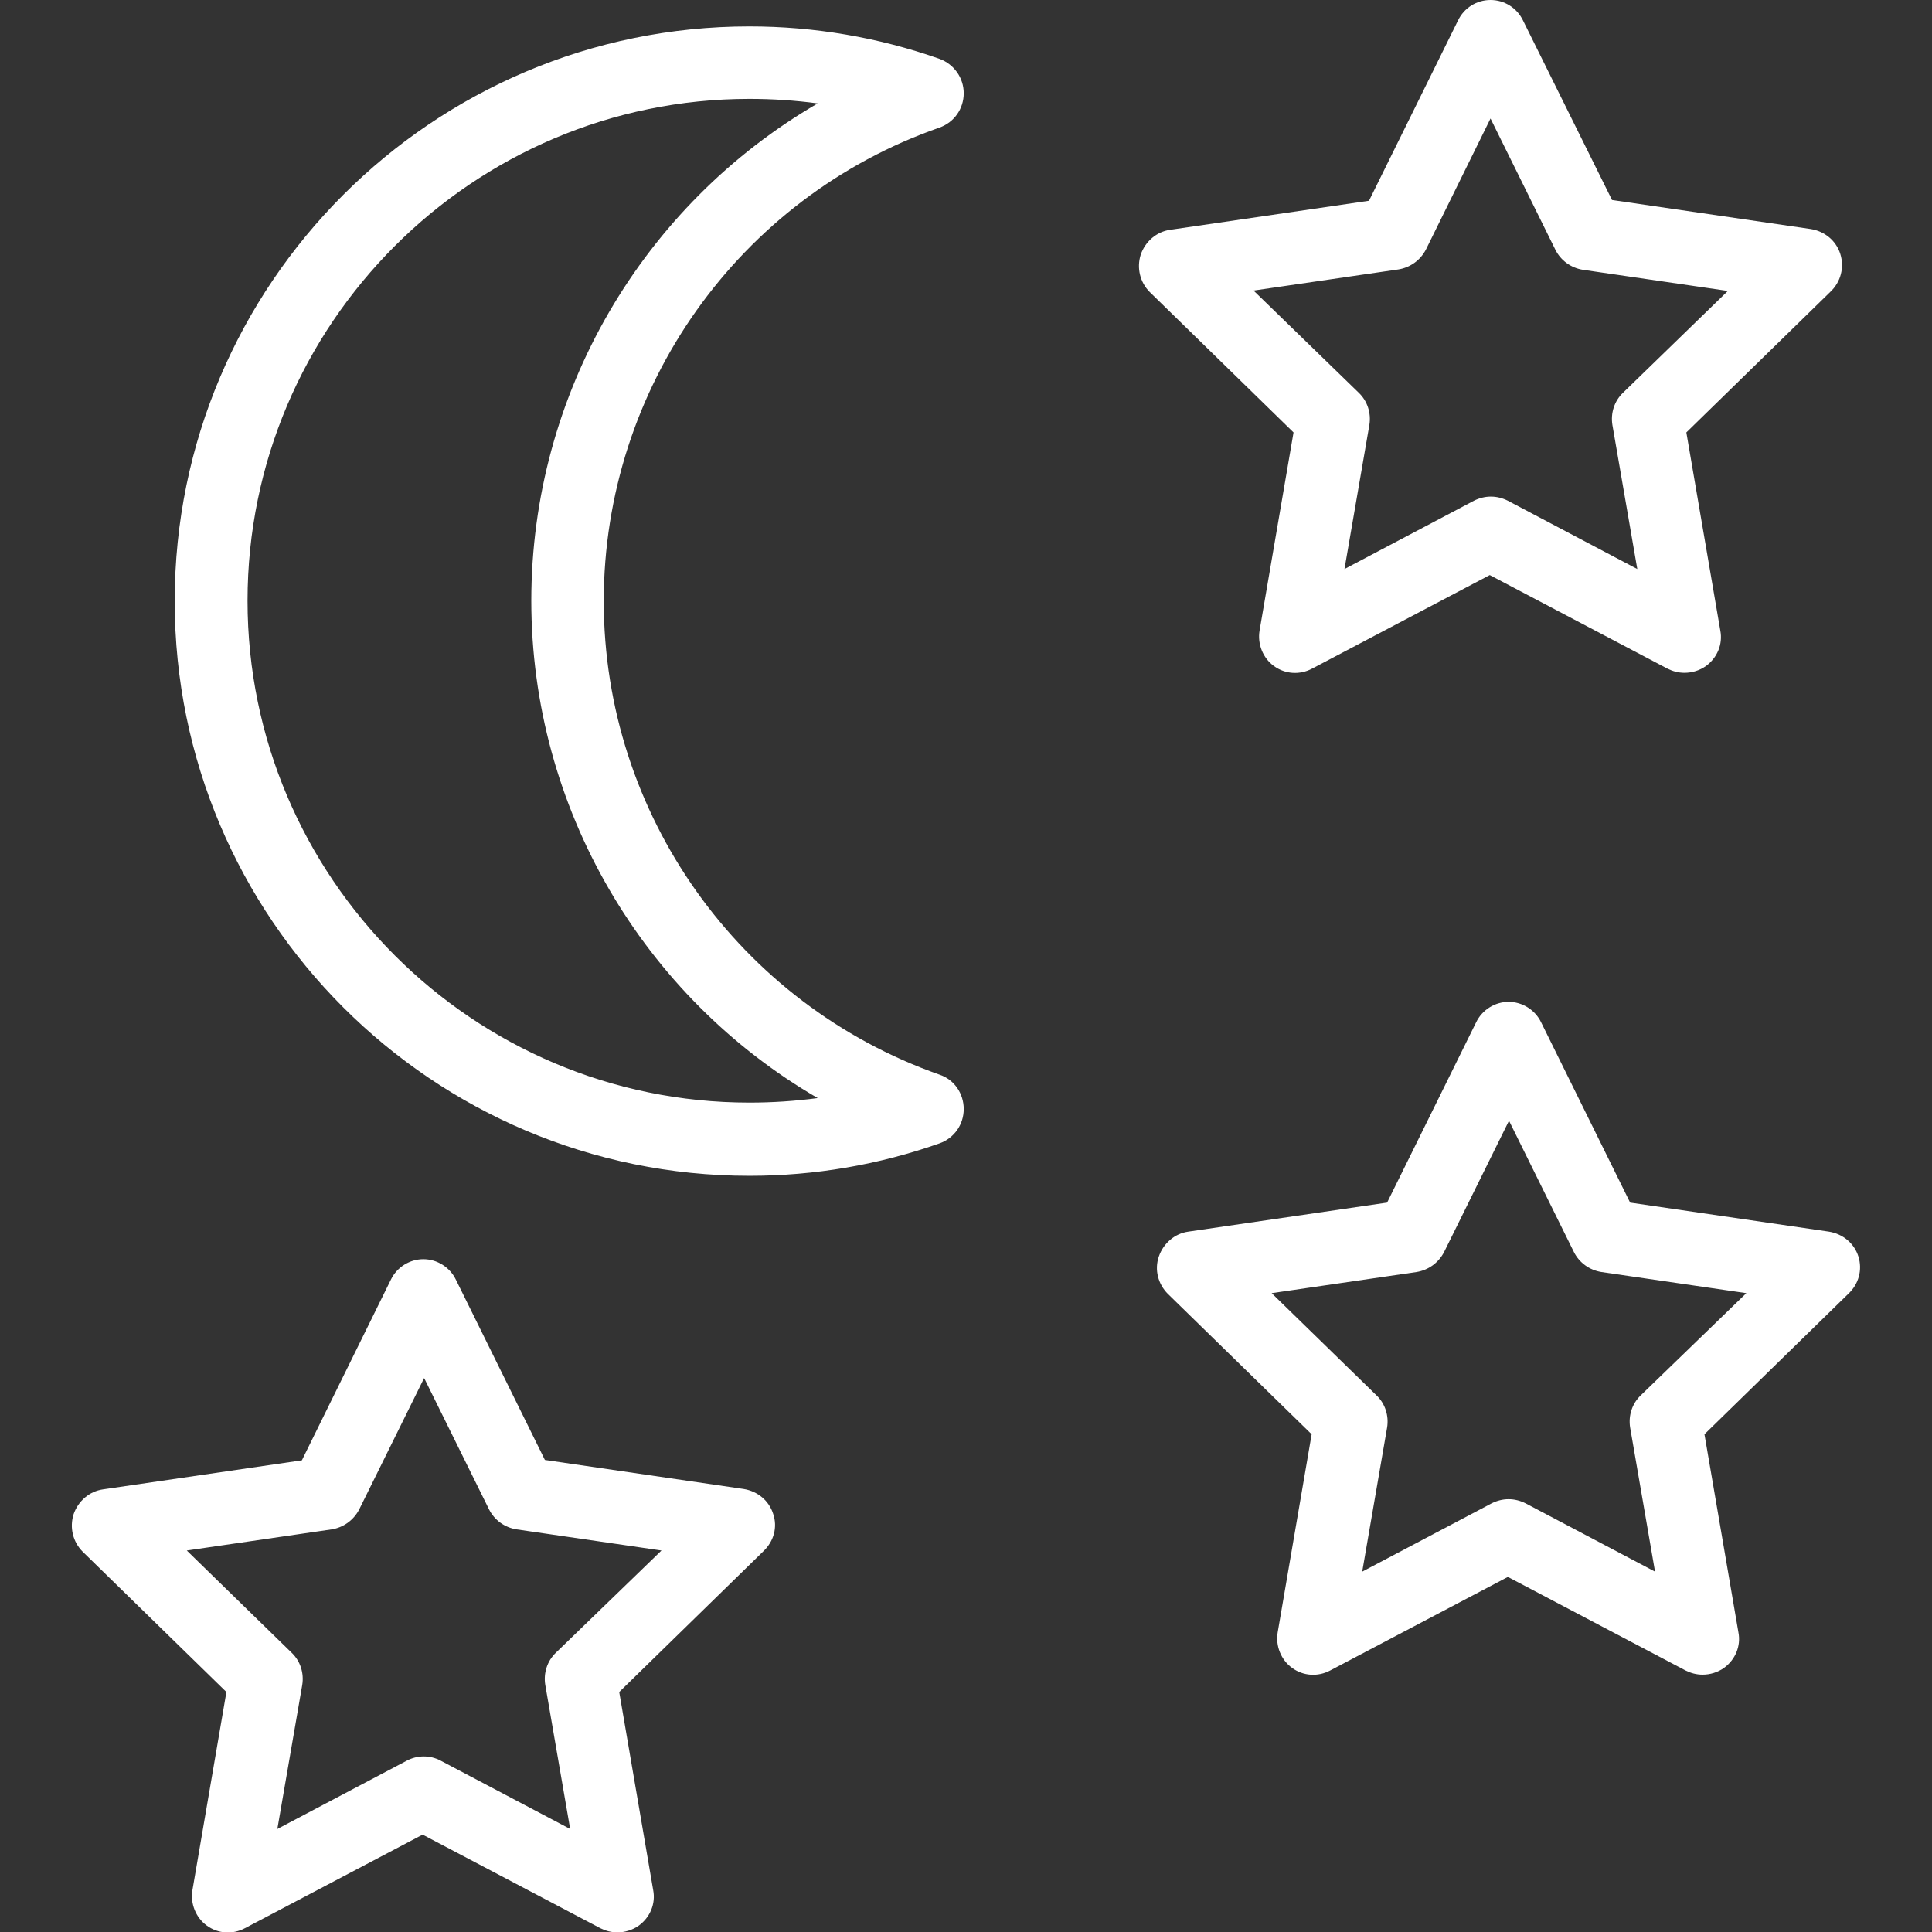 <?xml version="1.0" encoding="utf-8"?>
<!-- Generator: Adobe Illustrator 21.0.0, SVG Export Plug-In . SVG Version: 6.00 Build 0)  -->
<svg version="1.1" id="Layer_1" xmlns="http://www.w3.org/2000/svg" xmlns:xlink="http://www.w3.org/1999/xlink" x="0px" y="0px"
	 viewBox="0 0 512 512" style="enable-background:new 0 0 512 512;" xml:space="preserve">
<rect x="0" y="0" width="512" height="512" fill="#333333" stroke="none"/>
<style type="text/css">
	.st0{fill:#FFFFFF;}
</style>
<g>
	<g>
		<path class="st0" d="M487.7,67.3c-1.1-3.5-4.1-6-7.8-6.6l-52.7-7.7L403.6,5.4C402,2.1,398.7,0,395,0c-3.7,0-7,2.1-8.6,5.4
			l-23.6,47.8l-52.7,7.7c-3.6,0.5-6.6,3.1-7.8,6.6c-1.1,3.5-0.2,7.3,2.4,9.9l38.1,37.2l-9,52.5c-0.6,3.6,0.9,7.3,3.8,9.4
			c3,2.2,6.9,2.4,10.1,0.7l47.1-24.8l47.1,24.8c1.4,0.7,2.9,1.1,4.5,1.1c2,0,4-0.6,5.7-1.8c3-2.2,4.5-5.8,3.8-9.4l-9-52.5l38.1-37.2
			C487.9,74.7,488.8,70.8,487.7,67.3z M430.1,104.1c-2.3,2.2-3.3,5.4-2.8,8.5l6.6,38.2l-34.3-18.1c-1.4-0.7-2.9-1.1-4.5-1.1
			s-3.1,0.4-4.5,1.1l-34.3,18.1l6.6-38.2c0.5-3.1-0.5-6.3-2.8-8.5L332.2,77l38.4-5.6c3.1-0.5,5.8-2.4,7.3-5.3L395,31.4l17.2,34.8
			c1.4,2.8,4.1,4.8,7.3,5.3l38.4,5.6L430.1,104.1z"/>
	</g>
</g>
<g>
	<g>
		<path class="st0" d="M492.5,333c-1.1-3.5-4.1-6-7.8-6.6l-52.7-7.7l-23.6-47.8c-1.6-3.3-5-5.4-8.6-5.4s-7,2.1-8.6,5.4l-23.6,47.8
			l-52.7,7.7c-3.6,0.5-6.6,3.1-7.8,6.6s-0.2,7.3,2.4,9.9l38.1,37.2l-9,52.5c-0.6,3.6,0.9,7.3,3.8,9.4c3,2.2,6.9,2.4,10.1,0.7
			l47.1-24.8l47.1,24.8c1.4,0.7,2.9,1.1,4.5,1.1c2,0,4-0.6,5.7-1.8c3-2.2,4.5-5.8,3.8-9.4l-9-52.5l38.1-37.2
			C492.6,340.3,493.6,336.5,492.5,333z M434.8,369.8c-2.3,2.2-3.3,5.4-2.8,8.5l6.6,38.2l-34.3-18.1c-1.4-0.7-2.9-1.1-4.5-1.1
			s-3.1,0.4-4.5,1.1l-34.3,18.1l6.6-38.2c0.5-3.1-0.5-6.3-2.8-8.5l-27.8-27.1l38.4-5.6c3.1-0.5,5.8-2.4,7.3-5.3l17.2-34.8l17.2,34.8
			c1.4,2.8,4.1,4.8,7.3,5.3l38.4,5.6L434.8,369.8z"/>
	</g>
</g>
<g>
	<g>
		<path class="st0" d="M204.9,401.2c-1.1-3.5-4.1-6-7.8-6.6l-52.7-7.7l-23.6-47.8c-1.6-3.3-5-5.4-8.6-5.4s-7,2.1-8.6,5.4L80,387
			l-52.7,7.7c-3.6,0.5-6.6,3.1-7.8,6.6c-1.1,3.5-0.2,7.3,2.4,9.9l38.1,37.2l-9,52.5c-0.6,3.6,0.9,7.3,3.8,9.4
			c3,2.2,6.9,2.4,10.1,0.7l47.1-24.8l47.1,24.8c1.4,0.7,2.9,1.1,4.5,1.1c2,0,4-0.6,5.7-1.8c3-2.2,4.5-5.8,3.8-9.4l-9-52.5l38.1-37.2
			C205.1,408.5,206.1,404.7,204.9,401.2z M147.3,438c-2.3,2.2-3.3,5.4-2.8,8.5l6.6,38.2l-34.3-18.1c-2.8-1.5-6.2-1.5-9,0l-34.3,18.1
			l6.6-38.2c0.5-3.1-0.5-6.3-2.8-8.5l-27.8-27.1l38.4-5.6c3.1-0.5,5.8-2.4,7.3-5.3l17.2-34.8l17.2,34.8c1.4,2.8,4.1,4.8,7.3,5.3
			l38.4,5.6L147.3,438z"/>
	</g>
</g>
<g>
	<g>
		<path class="st0" d="M249,284.8c-53.2-18.7-89-69.1-89-125.5s35.7-106.9,89-125.5c3.9-1.4,6.4-5,6.4-9.1c0-4.1-2.6-7.7-6.4-9.1
			C232.8,9.9,215.8,7,198.6,7c-84,0-152.3,68.3-152.3,152.3s68.3,152.3,152.3,152.3c17.3,0,34.2-2.9,50.4-8.6c3.9-1.4,6.4-5,6.4-9.1
			C255.4,289.8,252.9,286.1,249,284.8z M198.6,292.2c-73.3,0-133-59.7-133-133s59.7-133,133-133c6.1,0,12.1,0.4,18.1,1.2
			c-46.3,26.9-75.9,76.8-75.9,131.8c0,54.9,29.6,104.9,75.9,131.8C210.7,291.8,204.7,292.2,198.6,292.2z"/>
	</g>
</g>
</svg>
